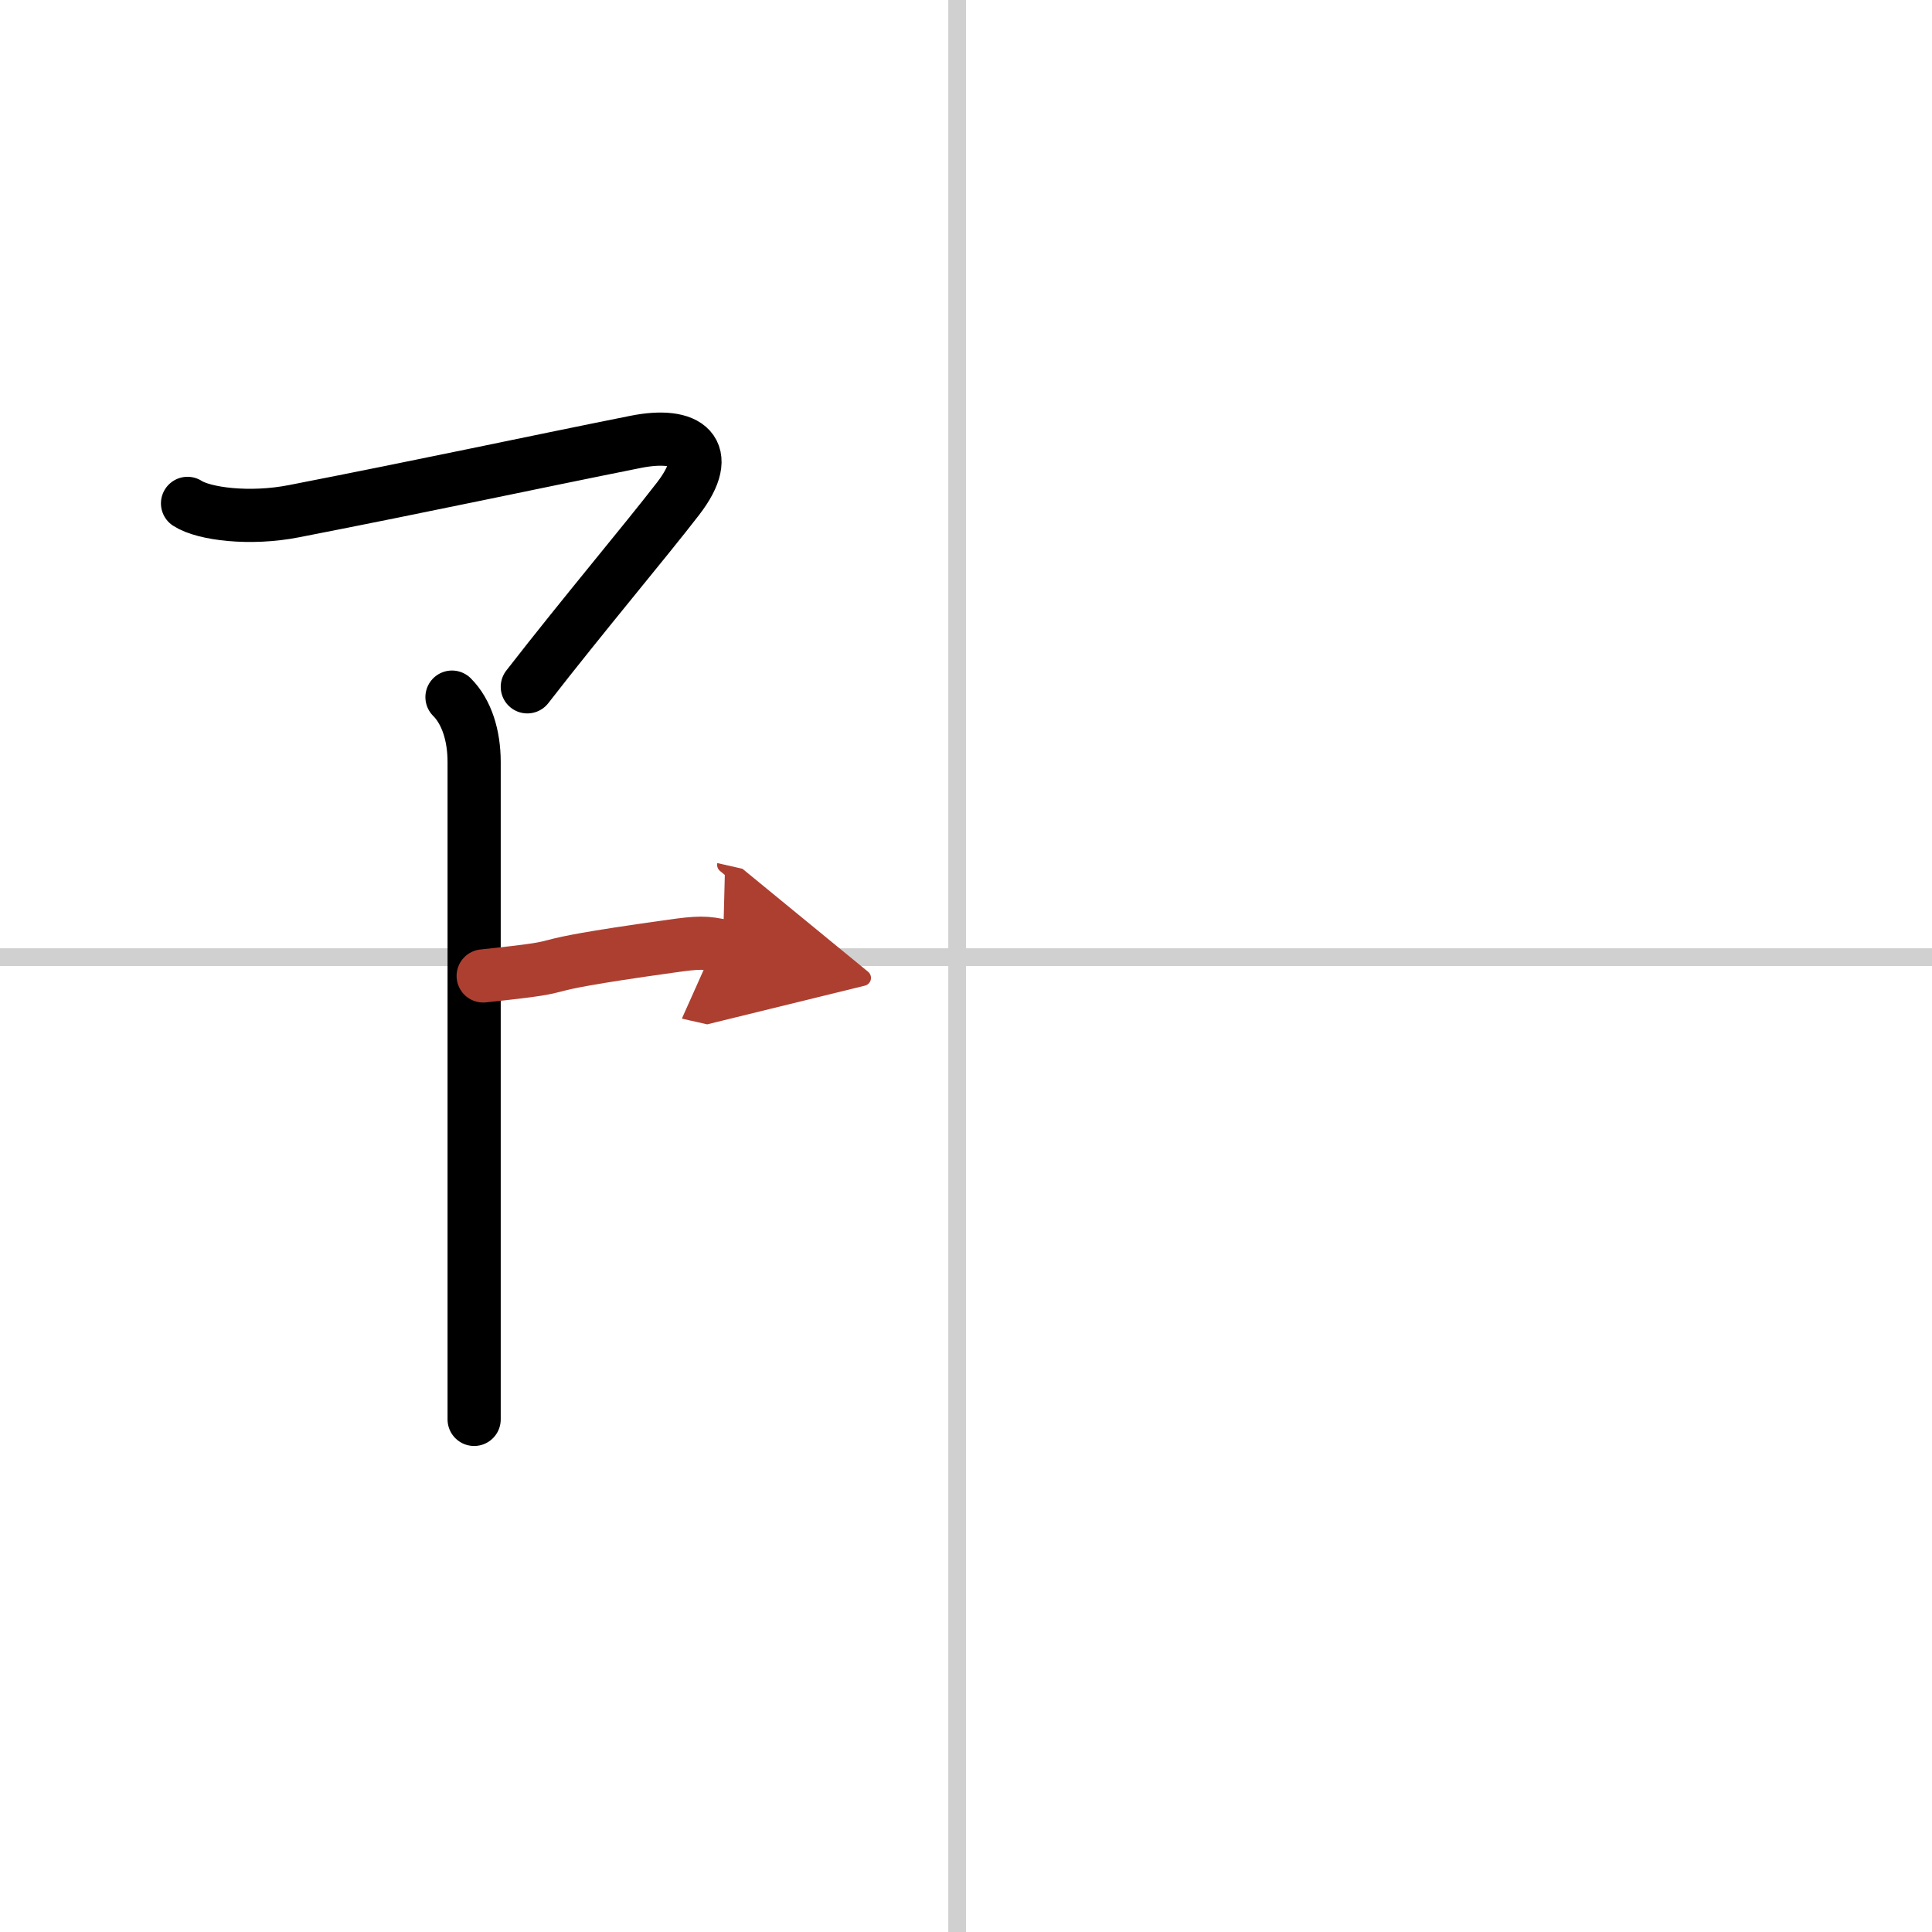 <svg width="400" height="400" viewBox="0 0 109 109" xmlns="http://www.w3.org/2000/svg"><defs><marker id="a" markerWidth="4" orient="auto" refX="1" refY="5" viewBox="0 0 10 10"><polyline points="0 0 10 5 0 10 1 5" fill="#ad3f31" stroke="#ad3f31"/></marker></defs><g fill="none" stroke="#000" stroke-linecap="round" stroke-linejoin="round" stroke-width="3"><rect width="100%" height="100%" fill="#fff" stroke="#fff"/><line x1="54" x2="54" y2="109" stroke="#d0d0d0" stroke-width="1"/><line x2="109" y1="54" y2="54" stroke="#d0d0d0" stroke-width="1"/><path d="m10.58 28.4c0.92 0.6 3.52 0.93 6.01 0.44 7.79-1.52 13.12-2.68 19.27-3.91 2.95-0.59 4.46 0.52 2.4 3.2-1.93 2.5-5.31 6.5-8.51 10.62"/><path d="m25.5 39.33c0.83 0.83 1.25 2.17 1.25 3.66v37.09"/><path d="m27.26 55.06c6.37-0.67 1-0.34 10.61-1.68 1.54-0.22 1.95-0.22 2.92 0" marker-end="url(#a)" stroke="#ad3f31"/></g></svg>
